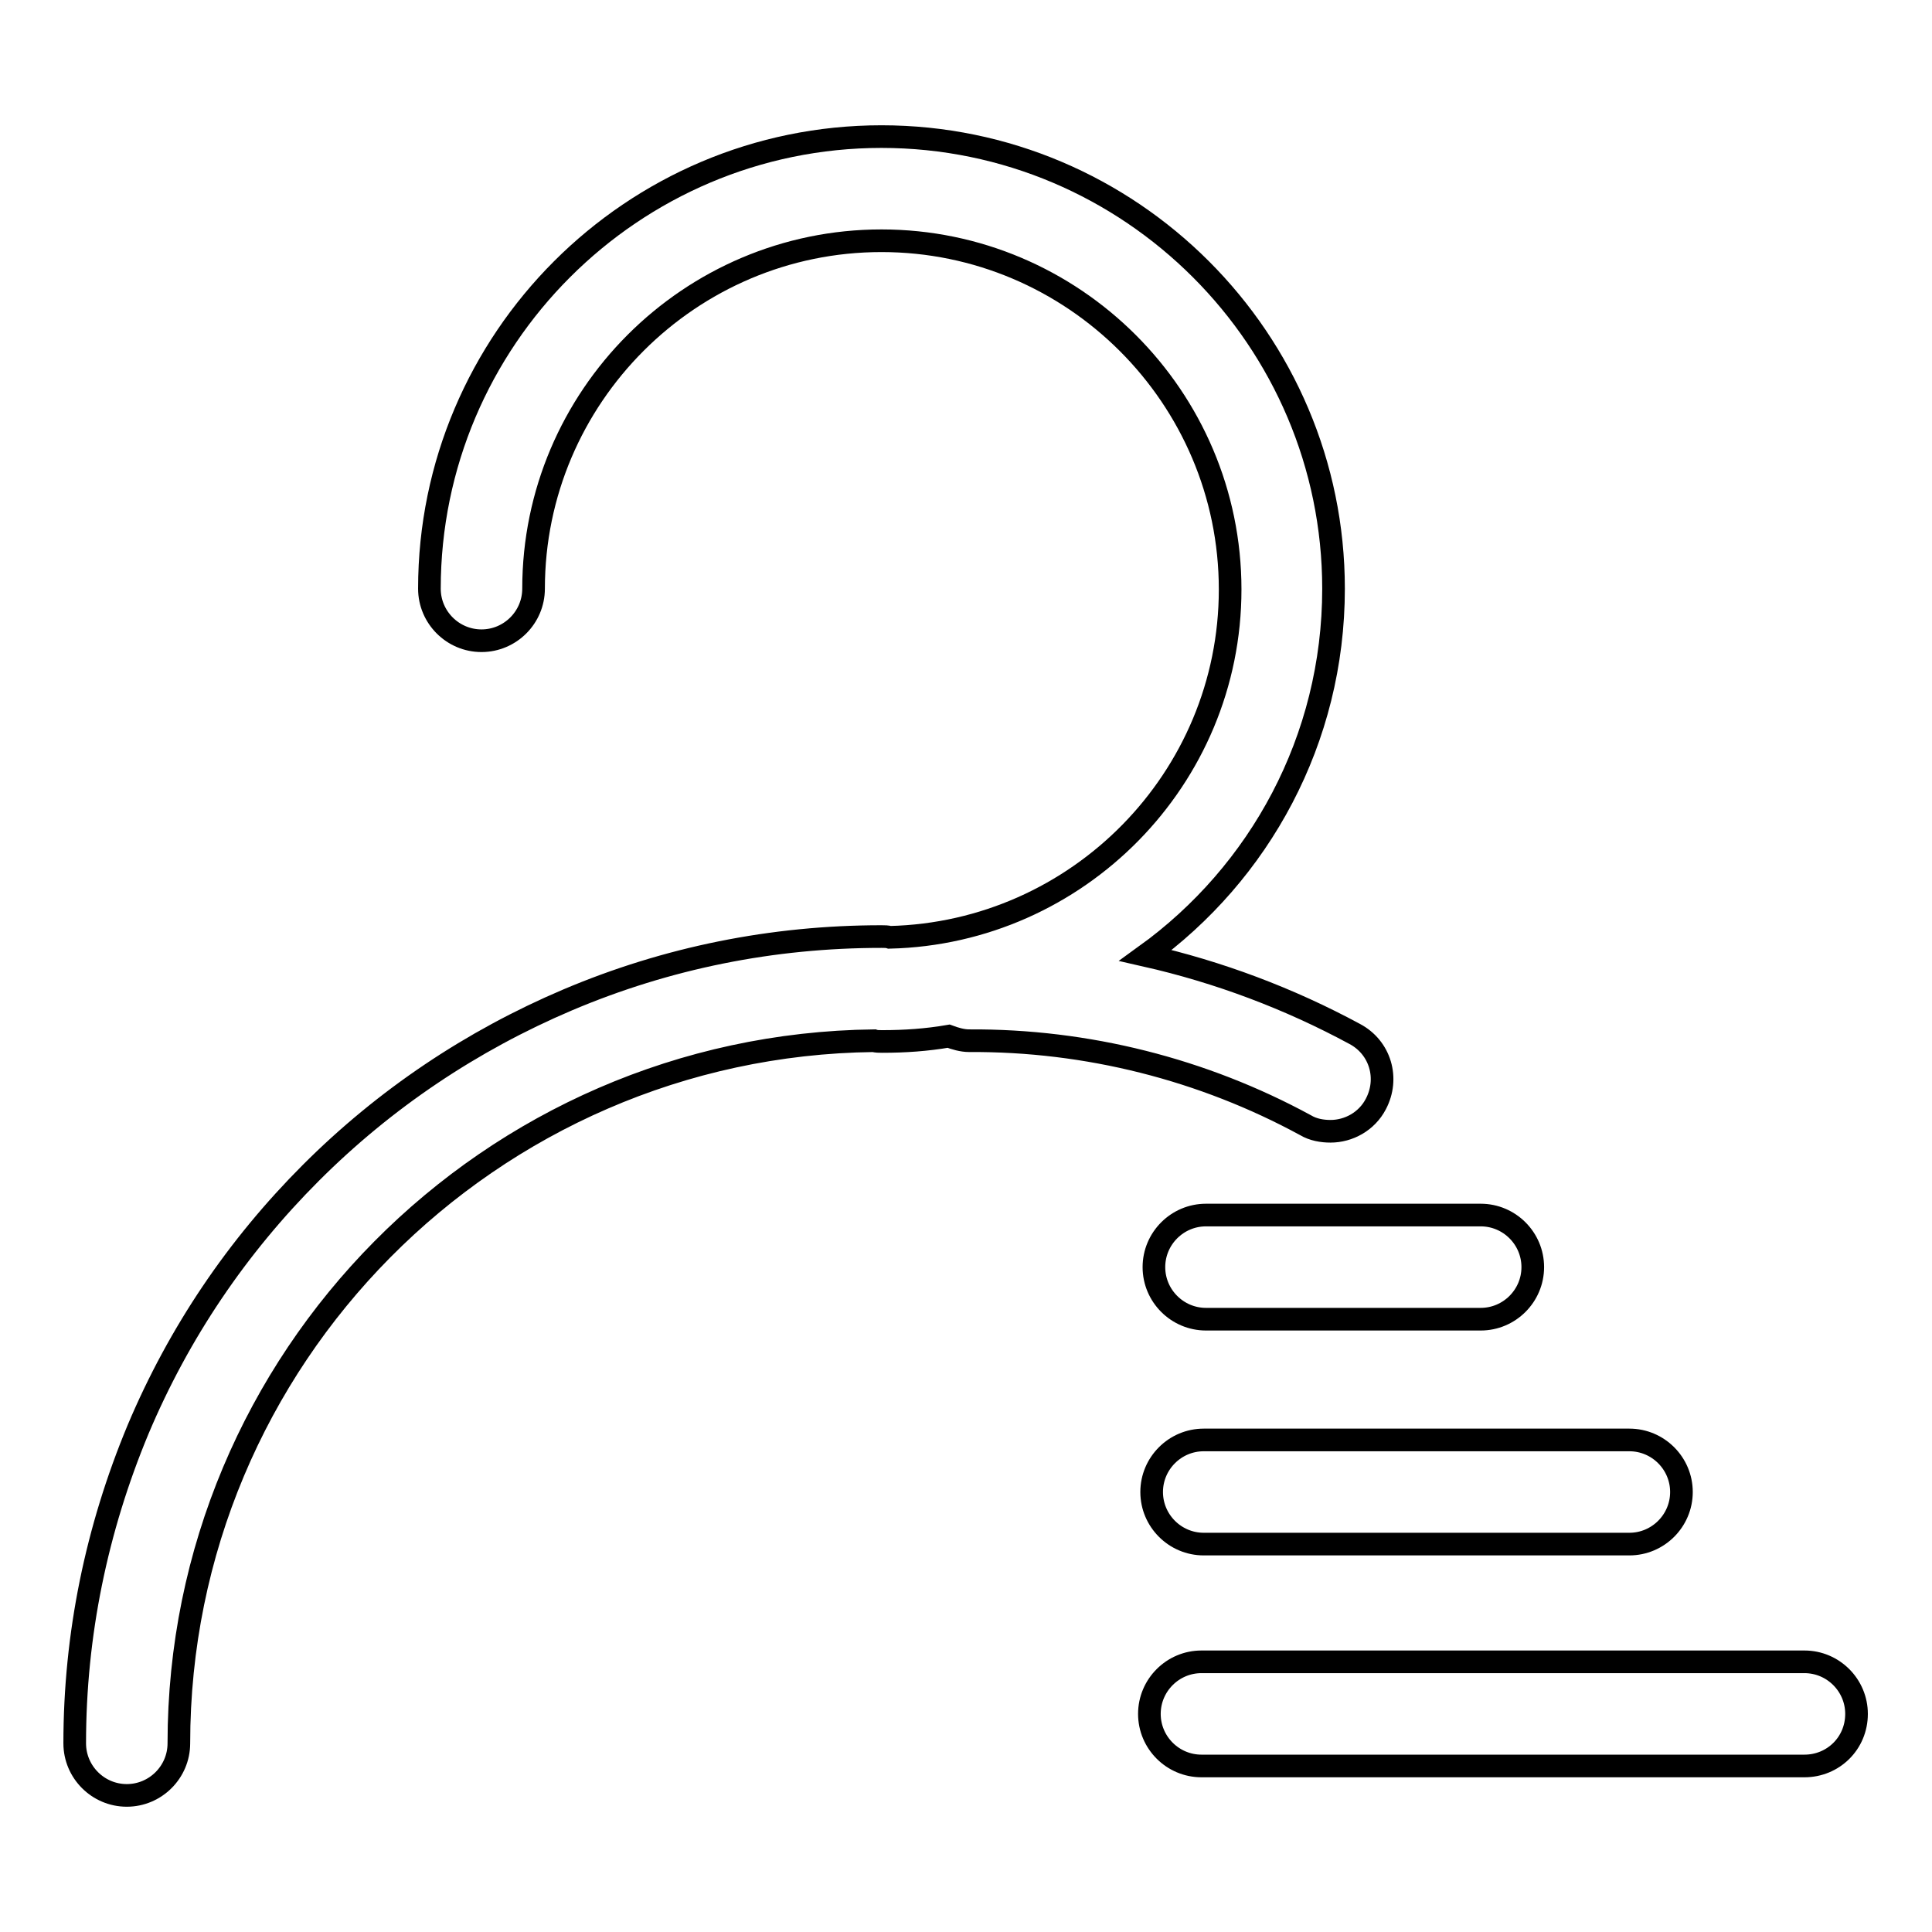 <?xml version="1.0" encoding="utf-8"?>
<!-- Svg Vector Icons : http://www.onlinewebfonts.com/icon -->
<!DOCTYPE svg PUBLIC "-//W3C//DTD SVG 1.1//EN" "http://www.w3.org/Graphics/SVG/1.1/DTD/svg11.dtd">
<svg version="1.1" xmlns="http://www.w3.org/2000/svg" xmlns:xlink="http://www.w3.org/1999/xlink" x="0px" y="0px" viewBox="0 0 256 256" enable-background="new 0 0 256 256" xml:space="preserve">
<g> <path stroke-width="3" fill-opacity="0" stroke="#000000"  d="M173,149.1c1,0.6,2.2,0.8,3.3,0.8c2.4,0,4.8-1.3,6-3.6c1.8-3.4,0.6-7.5-2.8-9.3c-8.7-4.7-18-8.2-27.7-10.4 c15.1-10.9,24.9-28.6,24.9-48.6c0-33-26.9-59.9-59.9-59.9c-33,0-59.9,26.9-59.9,59.9c0,3.8,3.1,6.9,6.9,6.9s6.9-3.1,6.9-6.9 c0-25.4,20.7-46.1,46.1-46.1S163,52.6,163,78.1c0,25.1-20.2,45.5-45.1,46.1c-0.3-0.1-0.7-0.1-1.1-0.1c-14.4,0-28.4,2.8-41.6,8.4 c-12.7,5.4-24.2,13.1-34,22.9c-9.8,9.8-17.5,21.2-22.9,34c-5.5,13.2-8.4,27.2-8.4,41.6c0,3.8,3.1,6.9,6.9,6.9s6.9-3.1,6.9-6.9 c0-51,41.2-92.5,92.1-93.1c0.3,0.1,0.7,0.1,1.1,0.1c3,0,5.9-0.2,8.8-0.7c0.8,0.3,1.8,0.6,2.7,0.6C144,137.8,159.4,141.7,173,149.1z  M203.1,167.9c0-3.8-3.1-6.9-6.9-6.9h-36.4c-3.8,0-6.9,3.1-6.9,6.9l0,0c0,3.8,3.1,6.9,6.9,6.9h36.4 C200,174.8,203.1,171.7,203.1,167.9L203.1,167.9z M222.8,197.7c0-3.8-3.1-6.9-6.9-6.9h-56.4c-3.8,0-6.9,3.1-6.9,6.9l0,0 c0,3.8,3.1,6.9,6.9,6.9h56.4C219.7,204.6,222.8,201.5,222.8,197.7L222.8,197.7z M246,227.1c0-3.8-3.1-6.9-6.9-6.9h-79.9 c-3.8,0-6.9,3.1-6.9,6.9l0,0c0,3.8,3.1,6.9,6.9,6.9h79.9C242.9,234,246,231,246,227.1L246,227.1z"/></g>
</svg>